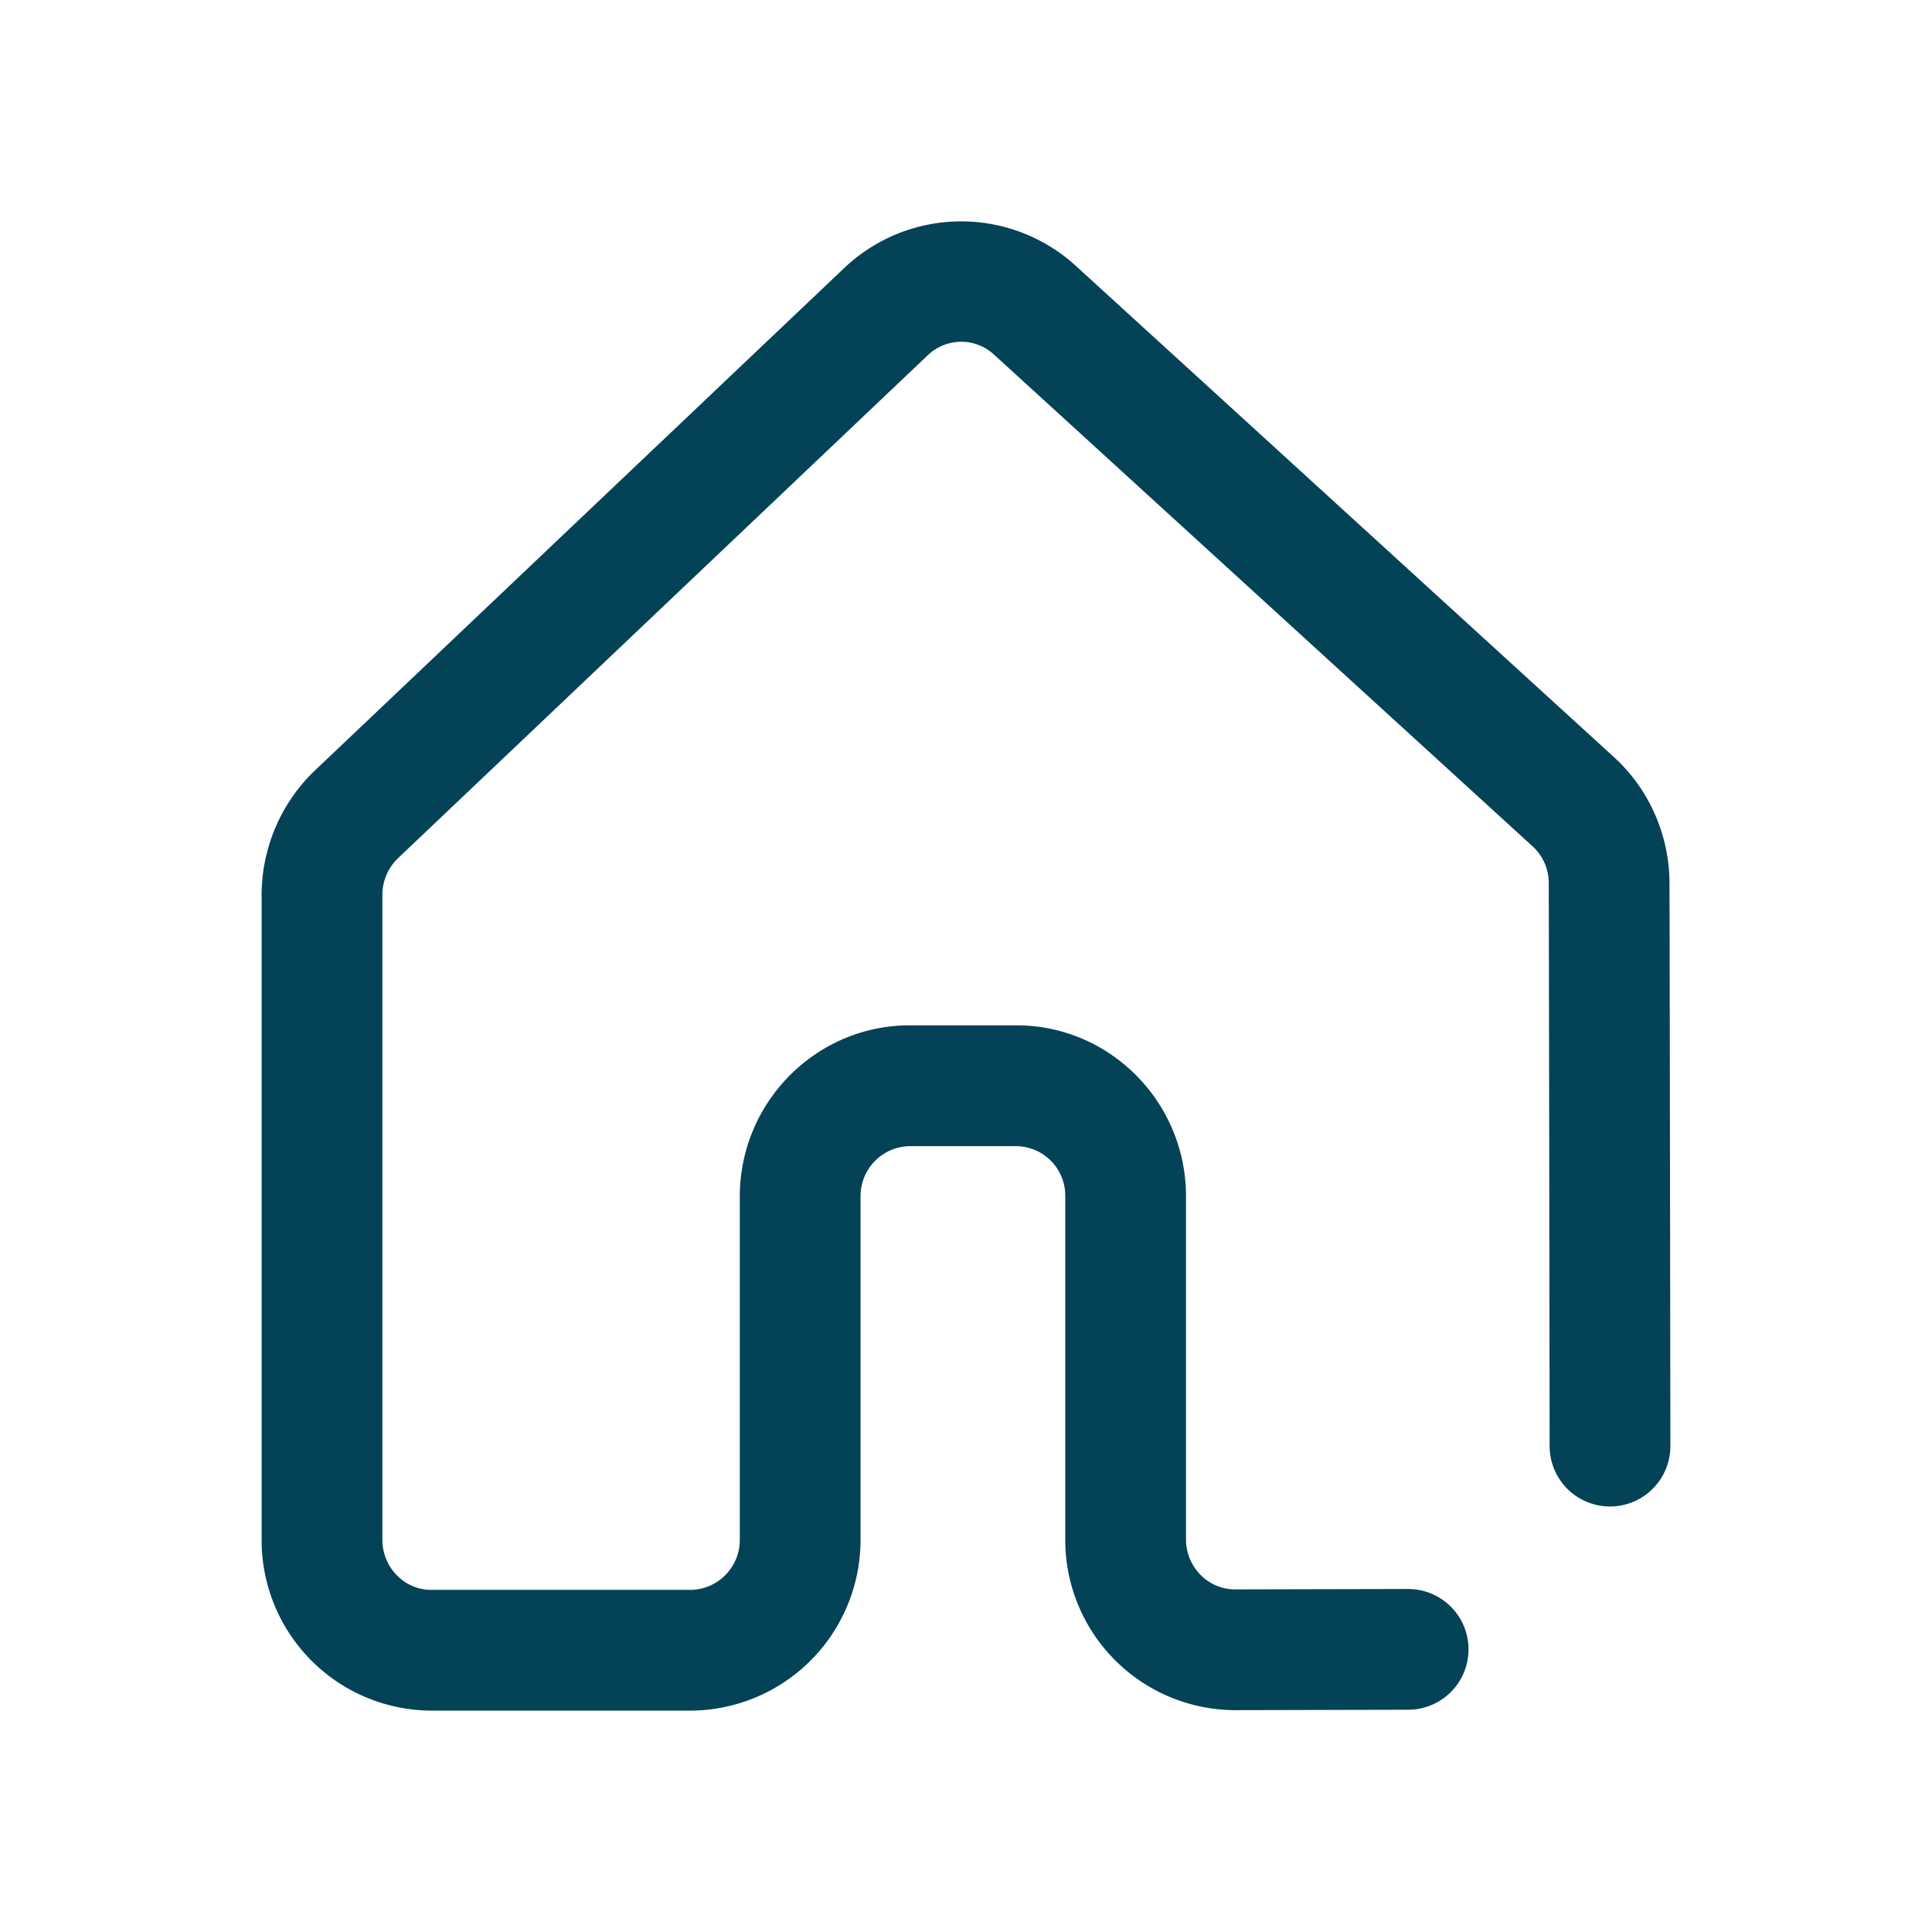 <svg width="24" height="24" viewBox="0 0 24 24" xmlns="http://www.w3.org/2000/svg">
    <path d="M8.579 21.25H5.356a2.117 2.117 0 0 1-2.106-2.123v-8.01c0-.58.24-1.143.66-1.544l6.582-6.248a2.111 2.111 0 0 1 2.867-.027l6.689 6.106c.436.397.688.966.691 1.559.003.995.008 4.572.011 7a.75.75 0 0 1-.749.751H20a.75.75 0 0 1-.75-.749c-.003-2.428-.008-6.003-.011-6.996a.615.615 0 0 0-.202-.457l-6.689-6.107a.6.6 0 0 0-.823.008l-6.581 6.248a.633.633 0 0 0-.194.456v8.01c0 .343.272.623.606.623h3.223a.62.62 0 0 0 .611-.627v-4.259c0-1.172.947-2.127 2.111-2.127h1.326c1.161 0 2.106.953 2.106 2.124v4.261c0 .169.066.327.184.445a.6.6 0 0 0 .426.177h.002l2.146-.005h.001a.75.75 0 1 1 .001 1.5l-2.143.005h-.008a2.115 2.115 0 0 1-2.109-2.122v-4.261a.615.615 0 0 0-.606-.623h-1.326a.62.62 0 0 0-.611.626v4.259a2.121 2.121 0 0 1-2.111 2.127" fill="#044258" fill-rule="evenodd"/>
</svg>

